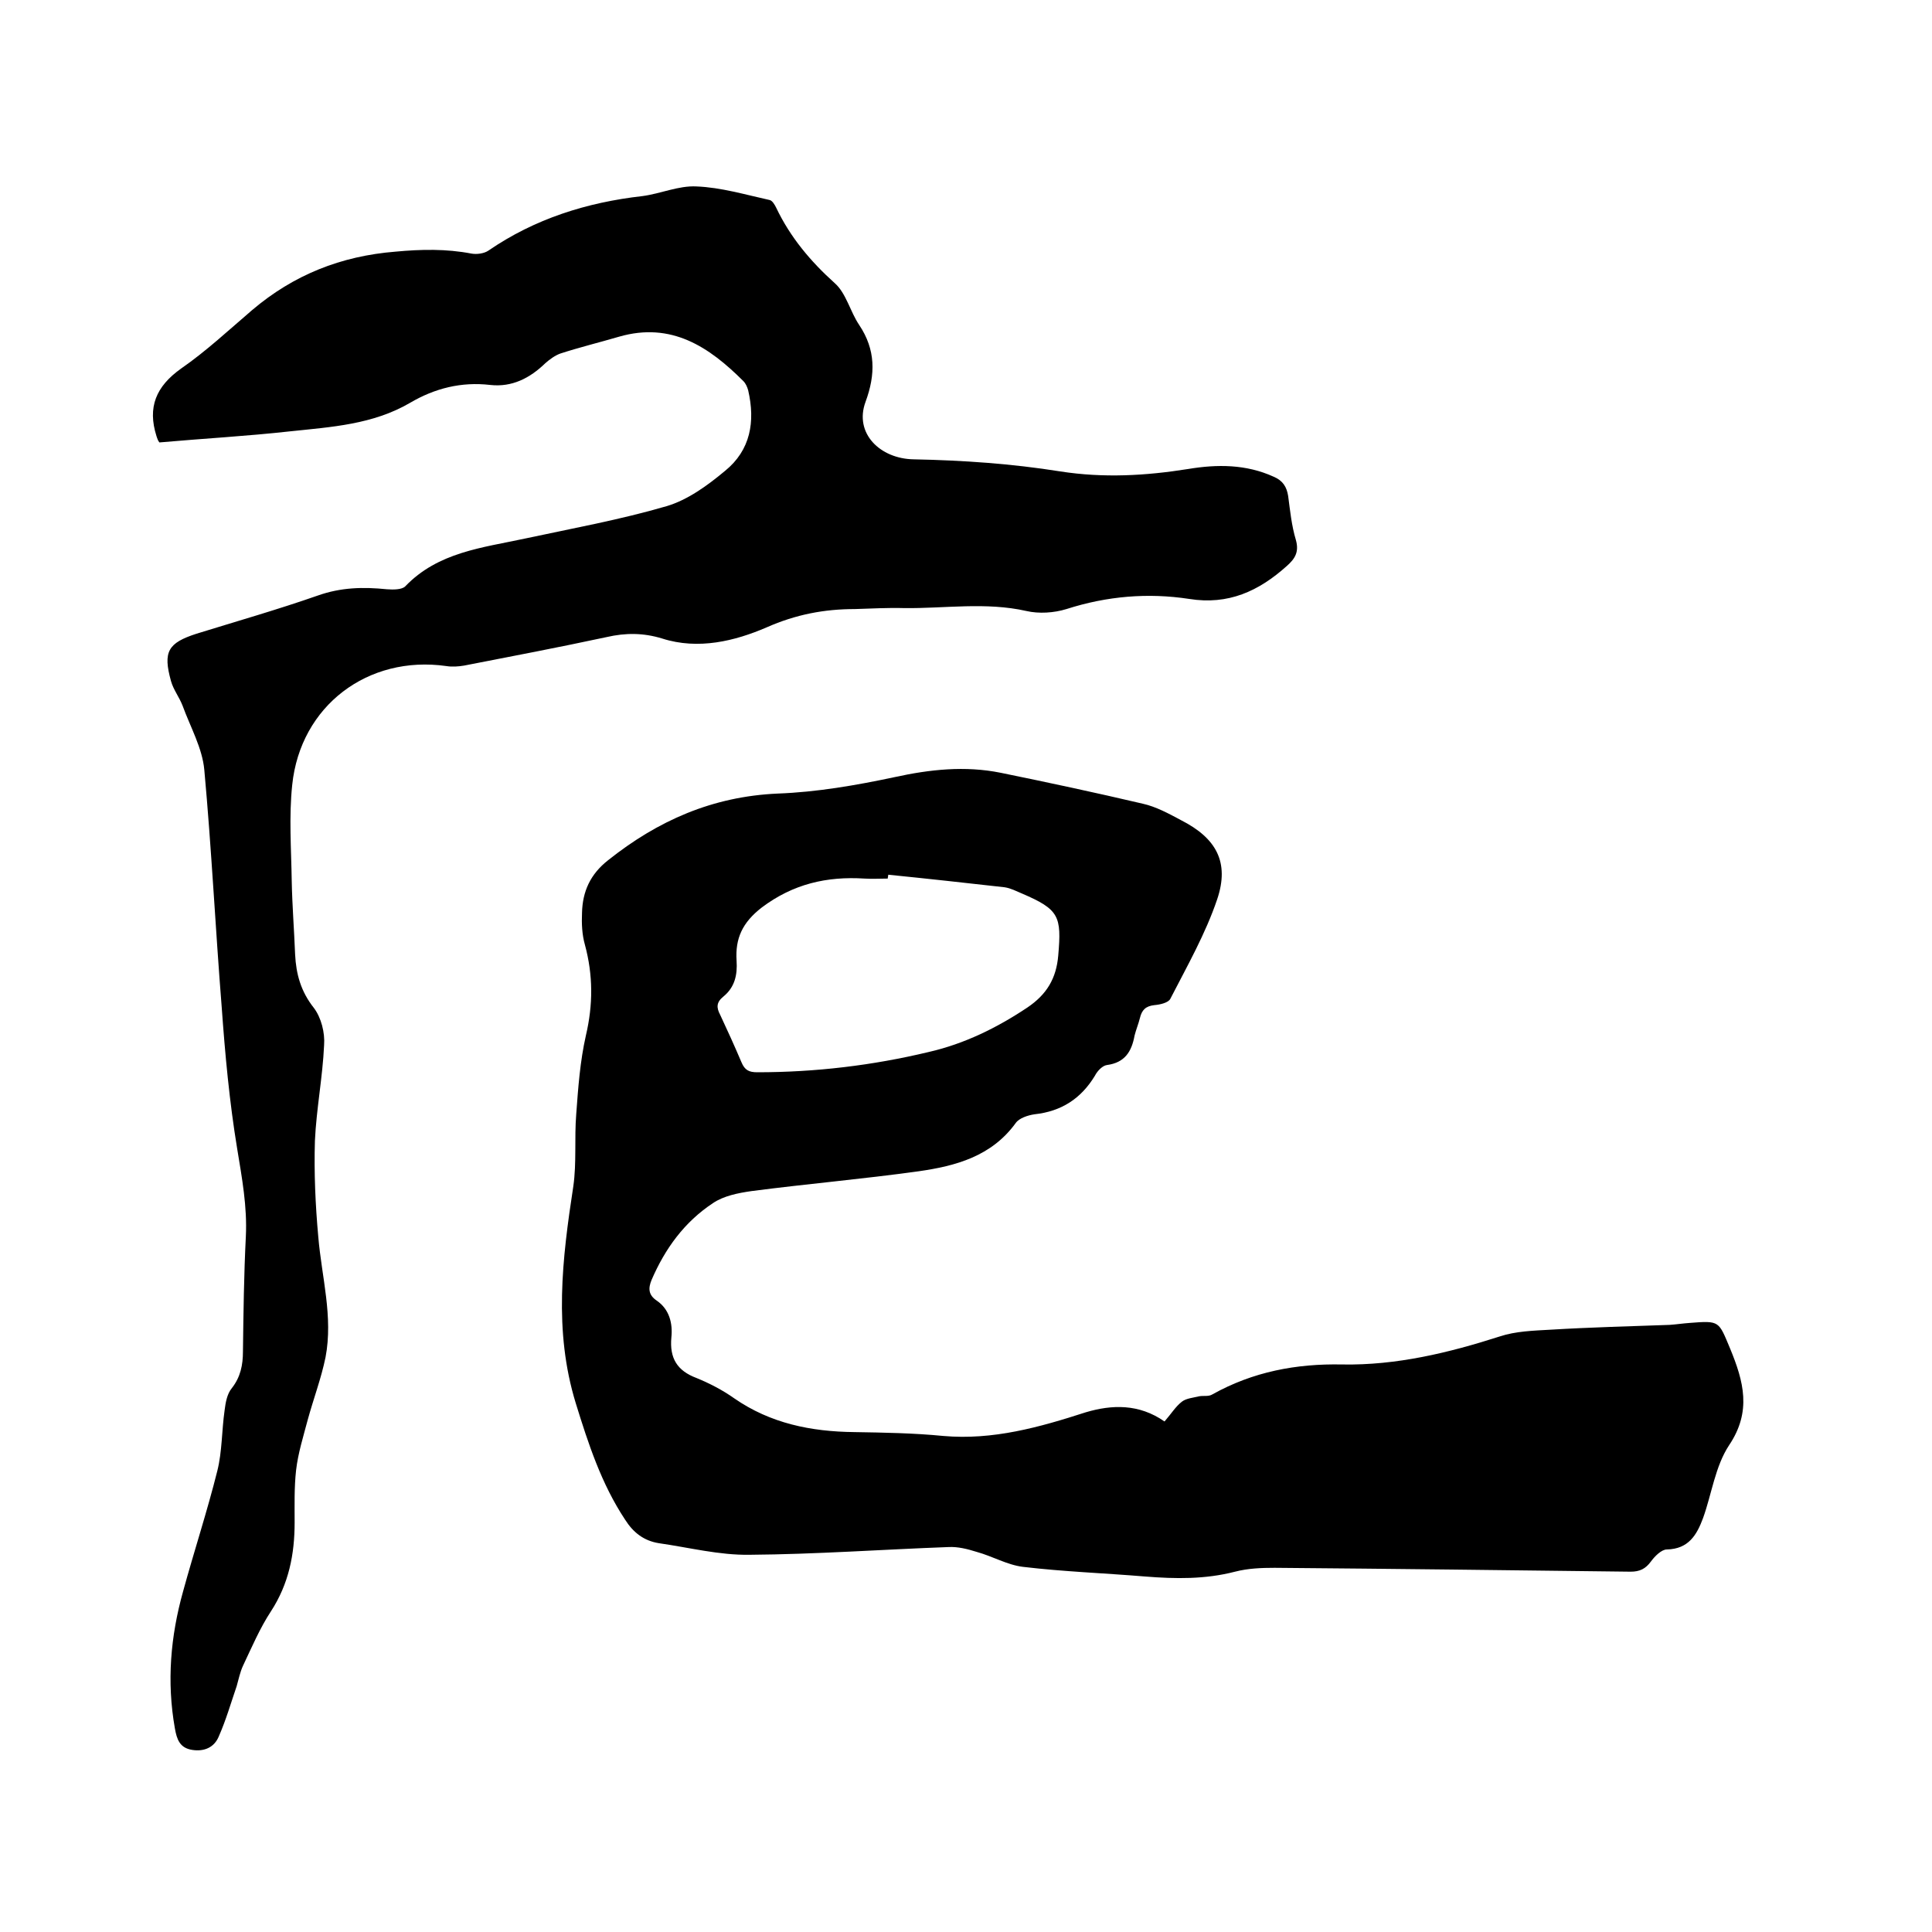 <svg enable-background="new 0 0 400 400" viewBox="0 0 400 400" xmlns="http://www.w3.org/2000/svg"><path d="m241.1 294.3c1.4-1.6 2.3-3.1 3.6-4.1.9-.7 2.3-.8 3.5-1.1.9-.2 2 .1 2.8-.4 8.4-4.7 17.4-6.4 26.9-6.2 11.2.2 22-2.4 32.6-5.8 3.3-1.1 7-1.2 10.5-1.4 8.2-.5 16.4-.7 24.7-1 1.4-.1 2.7-.3 4.1-.4 6.3-.5 6-.4 8.4 5.3 2.8 6.8 4.5 13-.2 20-2.9 4.4-3.6 10.1-5.4 15.1-1.3 3.5-3 6.4-7.5 6.5-1.1 0-2.5 1.4-3.3 2.5-1.1 1.5-2.3 2.1-4.2 2.1-24.5-.3-49.1-.6-73.7-.8-2.7 0-5.5.1-8.2.8-6.2 1.6-12.3 1.5-18.6 1-8.4-.7-16.9-1-25.3-2-3.3-.4-6.3-2.2-9.6-3.1-1.9-.6-3.9-1.1-5.8-1-13.7.5-27.5 1.5-41.2 1.6-6.3.1-12.5-1.5-18.8-2.4-3.1-.5-5.3-2.2-7-4.9-4.9-7.4-7.6-15.7-10.2-24.1-4.6-15-2.8-29.9-.5-44.9.7-4.9.2-9.9.6-14.9.4-5.5.8-11 2-16.3 1.5-6.4 1.5-12.5-.2-18.8-.6-2.1-.7-4.4-.6-6.6.1-4.4 1.7-8 5.4-10.9 10.3-8.2 21.6-13.2 35.1-13.8 8.1-.3 16.2-1.7 24.2-3.4 7.3-1.6 14.6-2.4 22-.9 9.8 2 19.6 4.1 29.4 6.4 2.7.6 5.3 2 7.9 3.4 7.3 3.7 10.1 8.7 7.5 16.4-2.4 7.1-6.2 13.8-9.7 20.6-.4.8-2.1 1.2-3.3 1.3-1.8.2-2.6 1-3 2.7-.3 1.2-.8 2.4-1.1 3.6-.6 3.3-2 5.6-5.7 6.1-.9.1-2 1.2-2.5 2.2-2.9 4.8-7 7.4-12.5 8-1.4.2-3.2.8-3.9 1.8-5 6.9-12.4 8.9-20.1 10-11.5 1.6-23.1 2.6-34.6 4.1-2.8.4-5.8 1-8 2.5-5.9 3.9-9.9 9.4-12.7 15.9-.7 1.7-.7 3.1 1.1 4.3 2.6 1.8 3.3 4.7 3 7.6-.4 4.3 1.2 6.9 5.2 8.4 2.7 1.1 5.4 2.5 7.8 4.2 7.5 5.2 15.9 6.9 24.9 7 6.1.1 12.3.2 18.4.8 10.3.9 19.9-1.8 29.5-4.9 5.4-1.6 11-1.8 16.3 1.9zm-57.2-113.2c0 .3-.1.5-.1.8-1.6 0-3.2.1-4.8 0-7.8-.5-14.8 1.1-21.3 6-4 3.1-5.5 6.4-5.2 11 .2 3-.4 5.5-2.7 7.4-1.5 1.2-1.5 2.3-.7 3.8 1.5 3.2 3 6.5 4.4 9.8.7 1.7 1.6 2.1 3.3 2.1 12 0 23.8-1.4 35.5-4.2 7.4-1.7 14.1-5 20.4-9.2 4-2.7 6-6 6.4-10.8.7-8.1.2-9.5-7.5-12.8-1.2-.5-2.3-1.1-3.6-1.3-8-.9-16.1-1.8-24.1-2.6z"/><path d="m32.5 90.6c0-.1-.1-.2-.1-.3-1.9-6-.1-10.3 5.1-14 5.2-3.6 9.9-8 14.7-12.1 8.6-7.3 18.4-11.2 29.7-12.1 5.3-.5 10.5-.6 15.7.4 1.1.2 2.6 0 3.5-.6 9.6-6.6 20.4-10 31.9-11.3 3.8-.5 7.5-2.2 11.2-2 5.1.2 10.1 1.7 15.1 2.8.6.1 1.1 1 1.4 1.6 2.9 6.1 7.1 11.1 12.1 15.6 2.4 2.1 3.2 5.9 5.1 8.7 3.4 5.1 3.4 10.2 1.3 15.9-2.4 6.5 3 11.8 10 11.9 10.1.2 20.3.9 30.3 2.5 9 1.4 17.7.9 26.5-.5 6-1 12-1 17.7 1.6 1.9.8 2.7 2.1 3 4 .4 3 .7 6.1 1.6 9.1.7 2.5-.2 3.9-1.9 5.4-5.8 5.2-12.1 8.1-20.2 6.8-8.5-1.3-17-.6-25.4 2.1-2.6.8-5.7 1-8.3.4-8.4-1.9-16.9-.5-25.3-.6-3.4-.1-6.8.1-10.2.2-6.3 0-12.2 1.1-18.3 3.8-6.5 2.8-14.1 4.7-21.6 2.3-3.9-1.2-7.6-1.2-11.5-.3-9.8 2.1-19.7 4-29.5 5.9-1.2.2-2.5.3-3.7.1-16.2-2.3-30.2 8.2-31.9 24.6-.7 6.6-.2 13.3-.1 19.9.1 5.1.5 10.1.7 15.2.2 4.1 1.2 7.7 3.9 11.1 1.5 2 2.3 5.1 2.1 7.7-.3 6.6-1.6 13.2-1.9 19.8-.2 6.6.1 13.3.7 19.9.7 8.3 3.1 16.5 1.5 24.9-.9 4.4-2.5 8.6-3.7 13-.9 3.4-2 6.9-2.4 10.4-.4 3.6-.3 7.2-.3 10.8 0 6.6-1.2 12.7-4.9 18.4-2.3 3.5-4 7.5-5.8 11.3-.6 1.3-.9 2.8-1.3 4.2-1.2 3.5-2.2 7-3.7 10.4-.9 2.2-2.9 3.2-5.5 2.8s-3.2-2.2-3.6-4.5c-1.7-9.6-.9-19 1.7-28.3 2.3-8.4 5-16.6 7.1-25 1-4 .9-8.3 1.5-12.5.2-1.6.5-3.4 1.5-4.6 1.8-2.3 2.3-4.8 2.3-7.6.1-7.9.2-15.9.6-23.8.3-6.2-.8-12.1-1.8-18.2-1.6-9.7-2.5-19.5-3.2-29.3-1.3-16.3-2.1-32.7-3.6-49.1-.4-4.5-2.9-8.9-4.5-13.3-.7-1.8-1.9-3.3-2.4-5.1-1.7-6.1-.6-7.9 5.3-9.8 8.4-2.6 16.8-5 25.1-7.9 4.8-1.7 9.4-1.8 14.3-1.3 1.3.1 3.1.1 3.8-.6 6.8-7.1 16-8 24.8-9.9 9.8-2.1 19.7-3.9 29.3-6.7 4.4-1.3 8.5-4.3 12.1-7.3 5.3-4.3 6.3-10.2 4.8-16.7-.2-.7-.5-1.4-1-1.9-7.1-7.1-14.9-12.3-25.7-9.2-4.1 1.2-8.2 2.2-12.2 3.5-1.1.4-2.2 1.2-3.1 2-3.2 3.1-6.9 5-11.4 4.5-6-.7-11.5.7-16.6 3.7-7.7 4.5-16.3 5-24.8 5.9-9 1-18.1 1.5-27.1 2.3-.3-.4-.4-.7-.5-1z"/></svg>